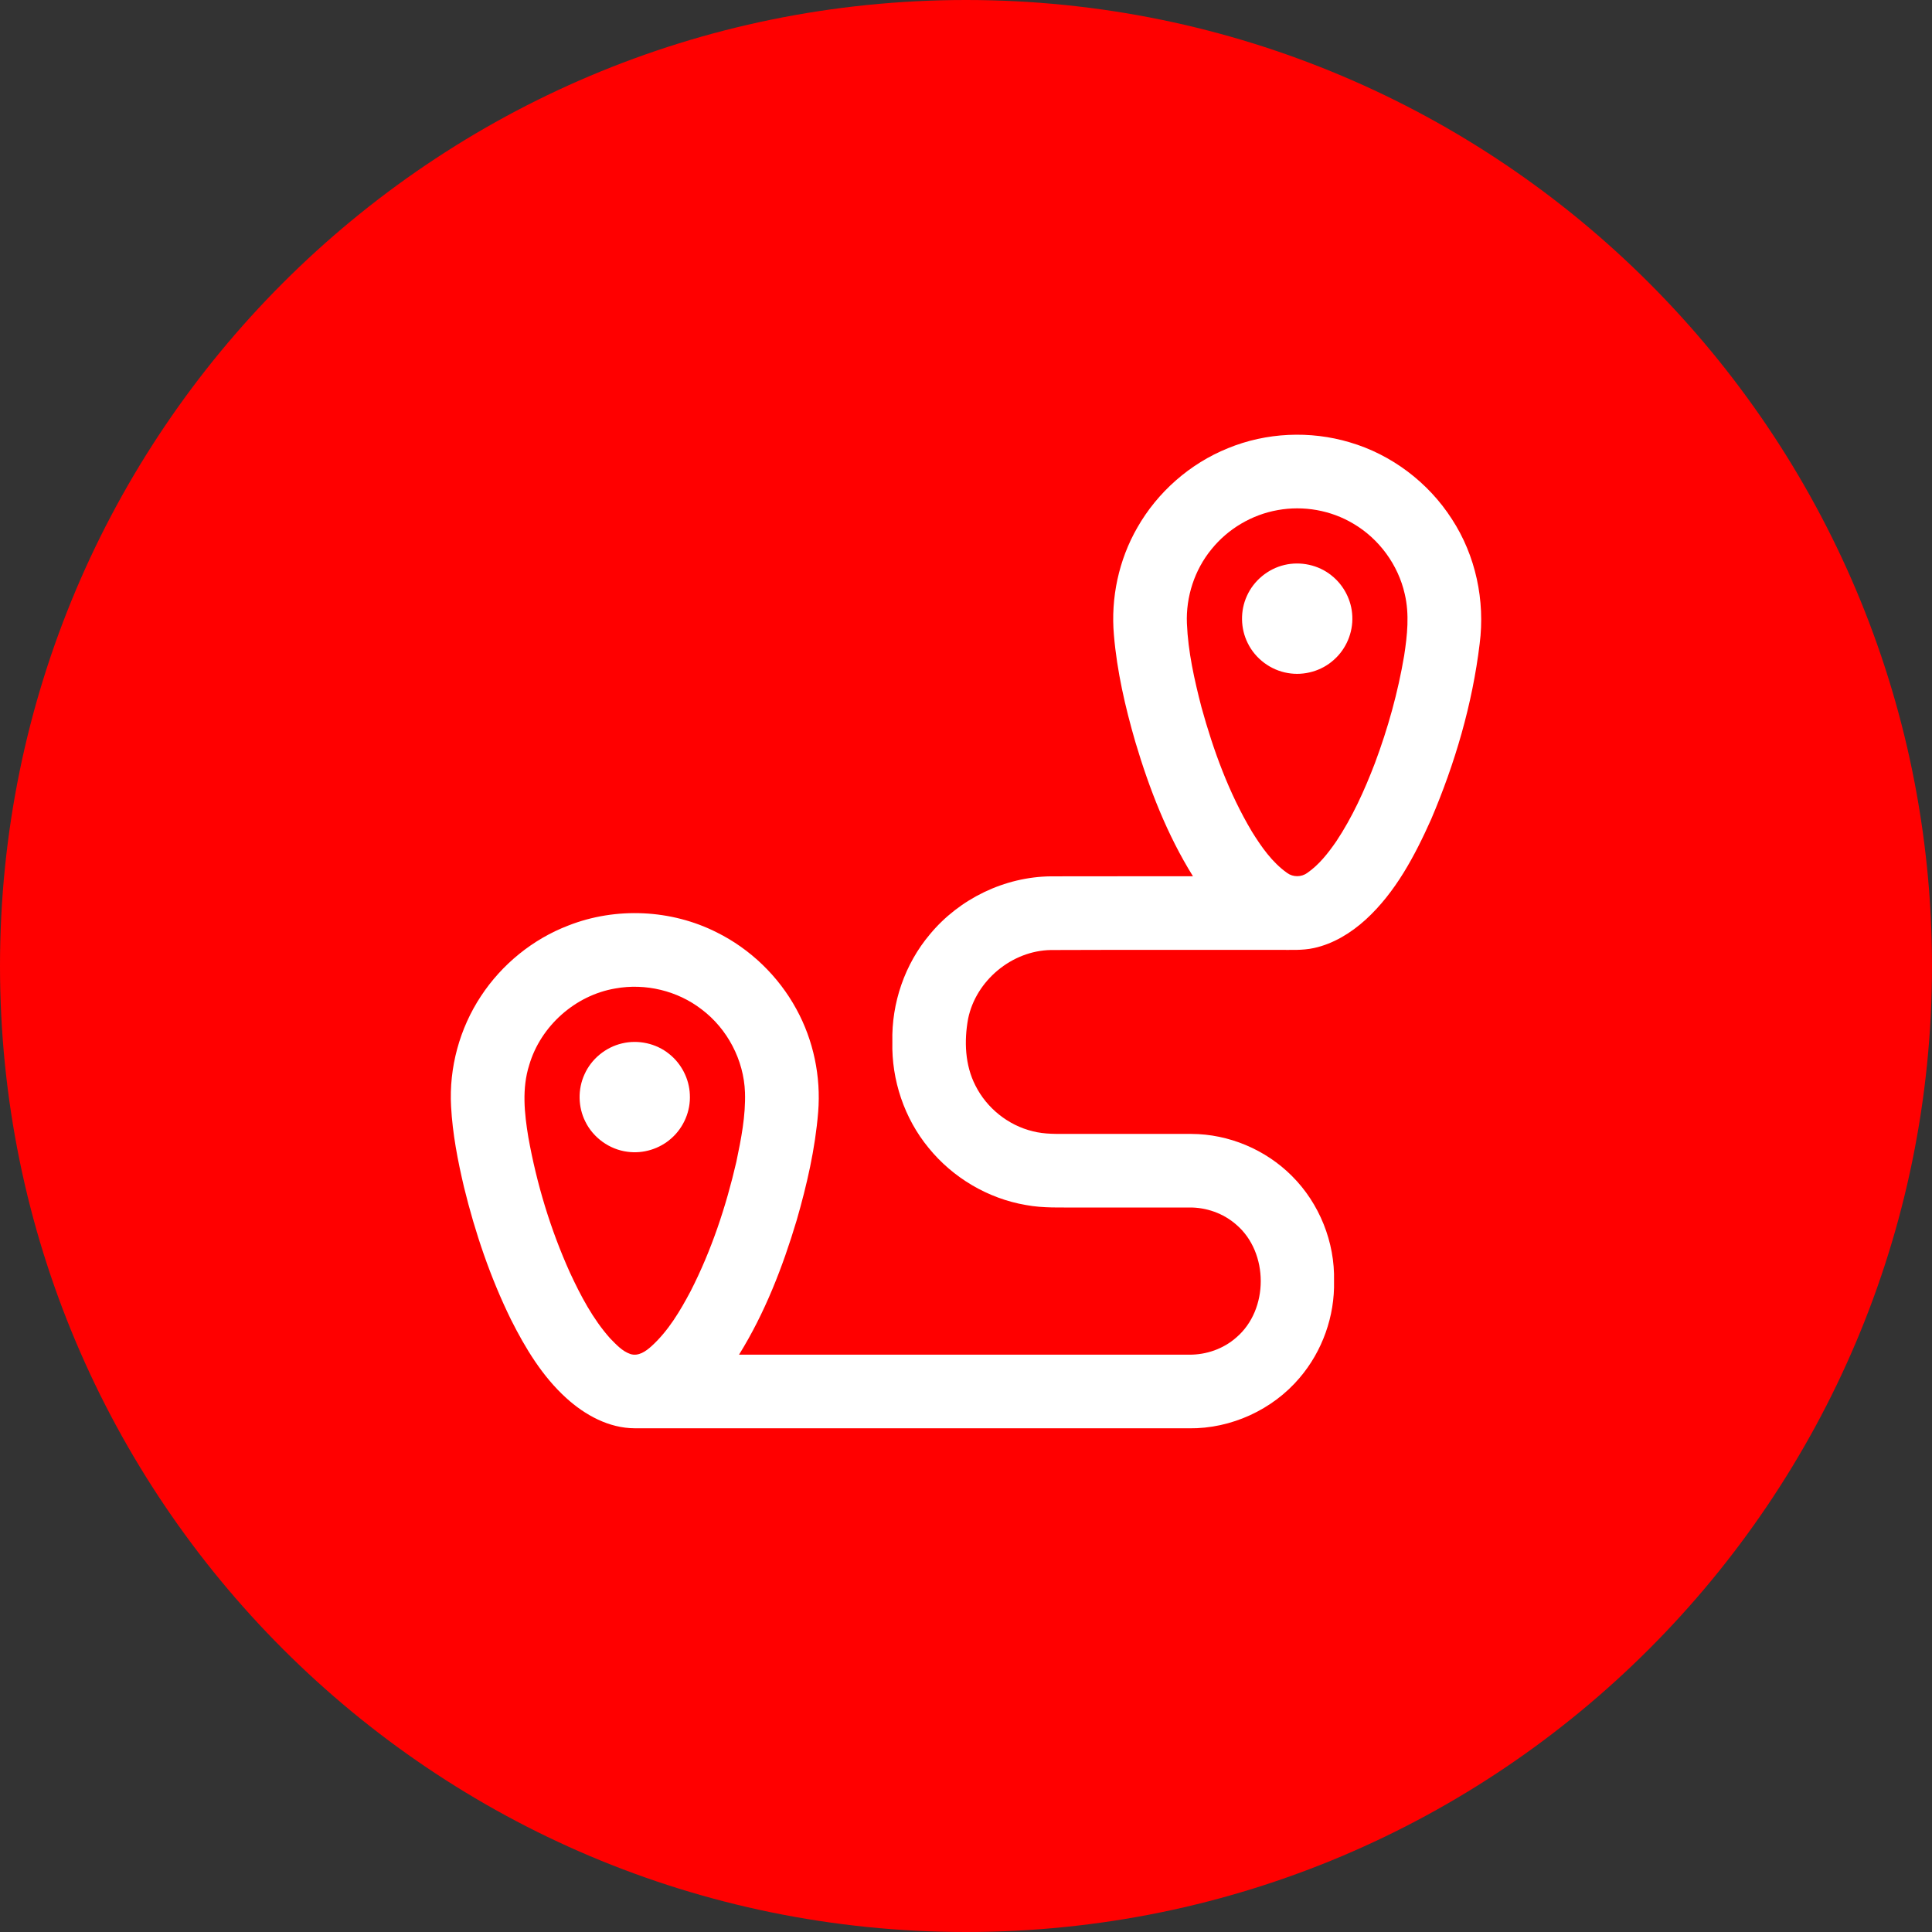 <?xml version="1.0" encoding="UTF-8"?> <svg xmlns="http://www.w3.org/2000/svg" width="120" height="120" viewBox="0 0 120 120" fill="none"><rect x="0" y="0" width="120" height="120" fill="#333333" stroke="none"/> <g clip-path="url(#clip0_130_311)"> <path d="M60 120C93.137 120 120 93.137 120 60C120 26.863 93.137 0 60 0C26.863 0 0 26.863 0 60C0 93.137 26.863 120 60 120Z" fill="#FF0000"></path> <path d="M76.27 27.84C78.653 26.86 81.373 26.737 83.84 27.475C86.433 28.235 88.719 29.967 90.177 32.238C91.659 34.505 92.249 37.303 91.905 39.981C91.453 43.74 90.374 47.412 88.89 50.889C87.876 53.155 86.68 55.423 84.826 57.119C83.913 57.948 82.823 58.621 81.609 58.885C80.891 59.044 80.154 58.992 79.426 58.999C74.708 59.005 69.992 58.988 65.275 59.008C62.852 59.044 60.616 60.902 60.131 63.276C59.878 64.655 59.934 66.154 60.584 67.422C61.285 68.825 62.618 69.895 64.144 70.264C64.889 70.458 65.667 70.428 66.43 70.428C68.952 70.43 71.475 70.427 73.997 70.43C76.317 70.434 78.61 71.402 80.246 73.044C81.953 74.747 82.919 77.157 82.859 79.57C82.91 81.746 82.136 83.923 80.723 85.579C79.046 87.564 76.464 88.745 73.864 88.715C62.385 88.713 50.906 88.717 39.429 88.713C37.819 88.71 36.331 87.89 35.168 86.832C33.684 85.484 32.634 83.744 31.741 81.969C30.455 79.35 29.514 76.571 28.821 73.74C28.431 72.09 28.107 70.415 28.017 68.719C27.884 66.317 28.545 63.881 29.871 61.874C31.17 59.898 33.091 58.331 35.303 57.485C38.253 56.326 41.69 56.482 44.52 57.912C46.605 58.946 48.353 60.635 49.465 62.679C50.529 64.617 50.996 66.869 50.818 69.071C50.633 71.354 50.116 73.598 49.482 75.796C48.613 78.7 47.506 81.558 45.902 84.141C55.219 84.143 64.538 84.143 73.855 84.141C74.921 84.154 75.994 83.779 76.794 83.069C78.813 81.343 78.811 77.798 76.793 76.071C75.993 75.363 74.923 74.985 73.857 75C71.573 74.998 69.288 75 67.004 75C65.907 74.991 64.799 75.05 63.715 74.845C61.364 74.443 59.184 73.153 57.681 71.301C56.17 69.468 55.369 67.084 55.426 64.712C55.368 62.302 56.199 59.881 57.755 58.035C59.586 55.822 62.401 54.459 65.277 54.431C68.217 54.422 71.157 54.431 74.097 54.426C72.491 51.845 71.382 48.986 70.517 46.08C69.888 43.91 69.377 41.694 69.187 39.438C68.984 37.137 69.487 34.777 70.64 32.771C71.897 30.562 73.911 28.791 76.27 27.84ZM79.363 31.683C77.76 31.965 76.273 32.844 75.251 34.11C74.197 35.393 73.653 37.067 73.721 38.723C73.793 40.489 74.185 42.221 74.625 43.926C75.365 46.61 76.33 49.259 77.761 51.657C78.354 52.61 79.017 53.562 79.944 54.219C80.311 54.49 80.834 54.488 81.201 54.216C81.931 53.709 82.487 52.996 82.989 52.272C83.997 50.76 84.749 49.095 85.397 47.403C86.206 45.24 86.83 43.004 87.214 40.727C87.409 39.464 87.549 38.157 87.252 36.898C86.844 35.084 85.659 33.465 84.056 32.525C82.66 31.69 80.961 31.393 79.363 31.683ZM38.218 61.396C35.733 61.815 33.584 63.728 32.873 66.142C32.407 67.6 32.57 69.157 32.816 70.638C33.334 73.527 34.19 76.36 35.396 79.036C36.067 80.483 36.821 81.917 37.886 83.117C38.261 83.497 38.64 83.927 39.16 84.103C39.659 84.259 40.12 83.927 40.47 83.61C41.514 82.66 42.244 81.426 42.899 80.19C44.193 77.657 45.094 74.937 45.734 72.171C46.032 70.75 46.32 69.307 46.272 67.848C46.2 65.842 45.182 63.901 43.58 62.694C42.079 61.534 40.083 61.056 38.218 61.396Z" fill="white"></path> <path d="M79.773 35.092C80.778 34.851 81.891 35.088 82.696 35.739C83.468 36.345 83.957 37.295 83.994 38.275C84.044 39.29 83.611 40.314 82.848 40.984C82.088 41.675 81.002 41.981 79.992 41.804C78.926 41.628 77.969 40.913 77.498 39.943C77.045 39.038 77.026 37.93 77.449 37.011C77.875 36.059 78.759 35.332 79.773 35.092Z" fill="white"></path> <path d="M38.634 64.808C39.639 64.566 40.751 64.806 41.557 65.458C42.325 66.064 42.812 67.011 42.848 67.991C42.901 69.005 42.467 70.028 41.705 70.699C40.972 71.359 39.945 71.675 38.968 71.537C37.858 71.397 36.846 70.668 36.355 69.662C35.901 68.758 35.881 67.648 36.305 66.728C36.729 65.775 37.618 65.045 38.634 64.808Z" fill="white"></path> </g> <defs> <clipPath id="clip0_130_311"> <rect width="120" height="120" fill="white"></rect> </clipPath> </defs> </svg> 